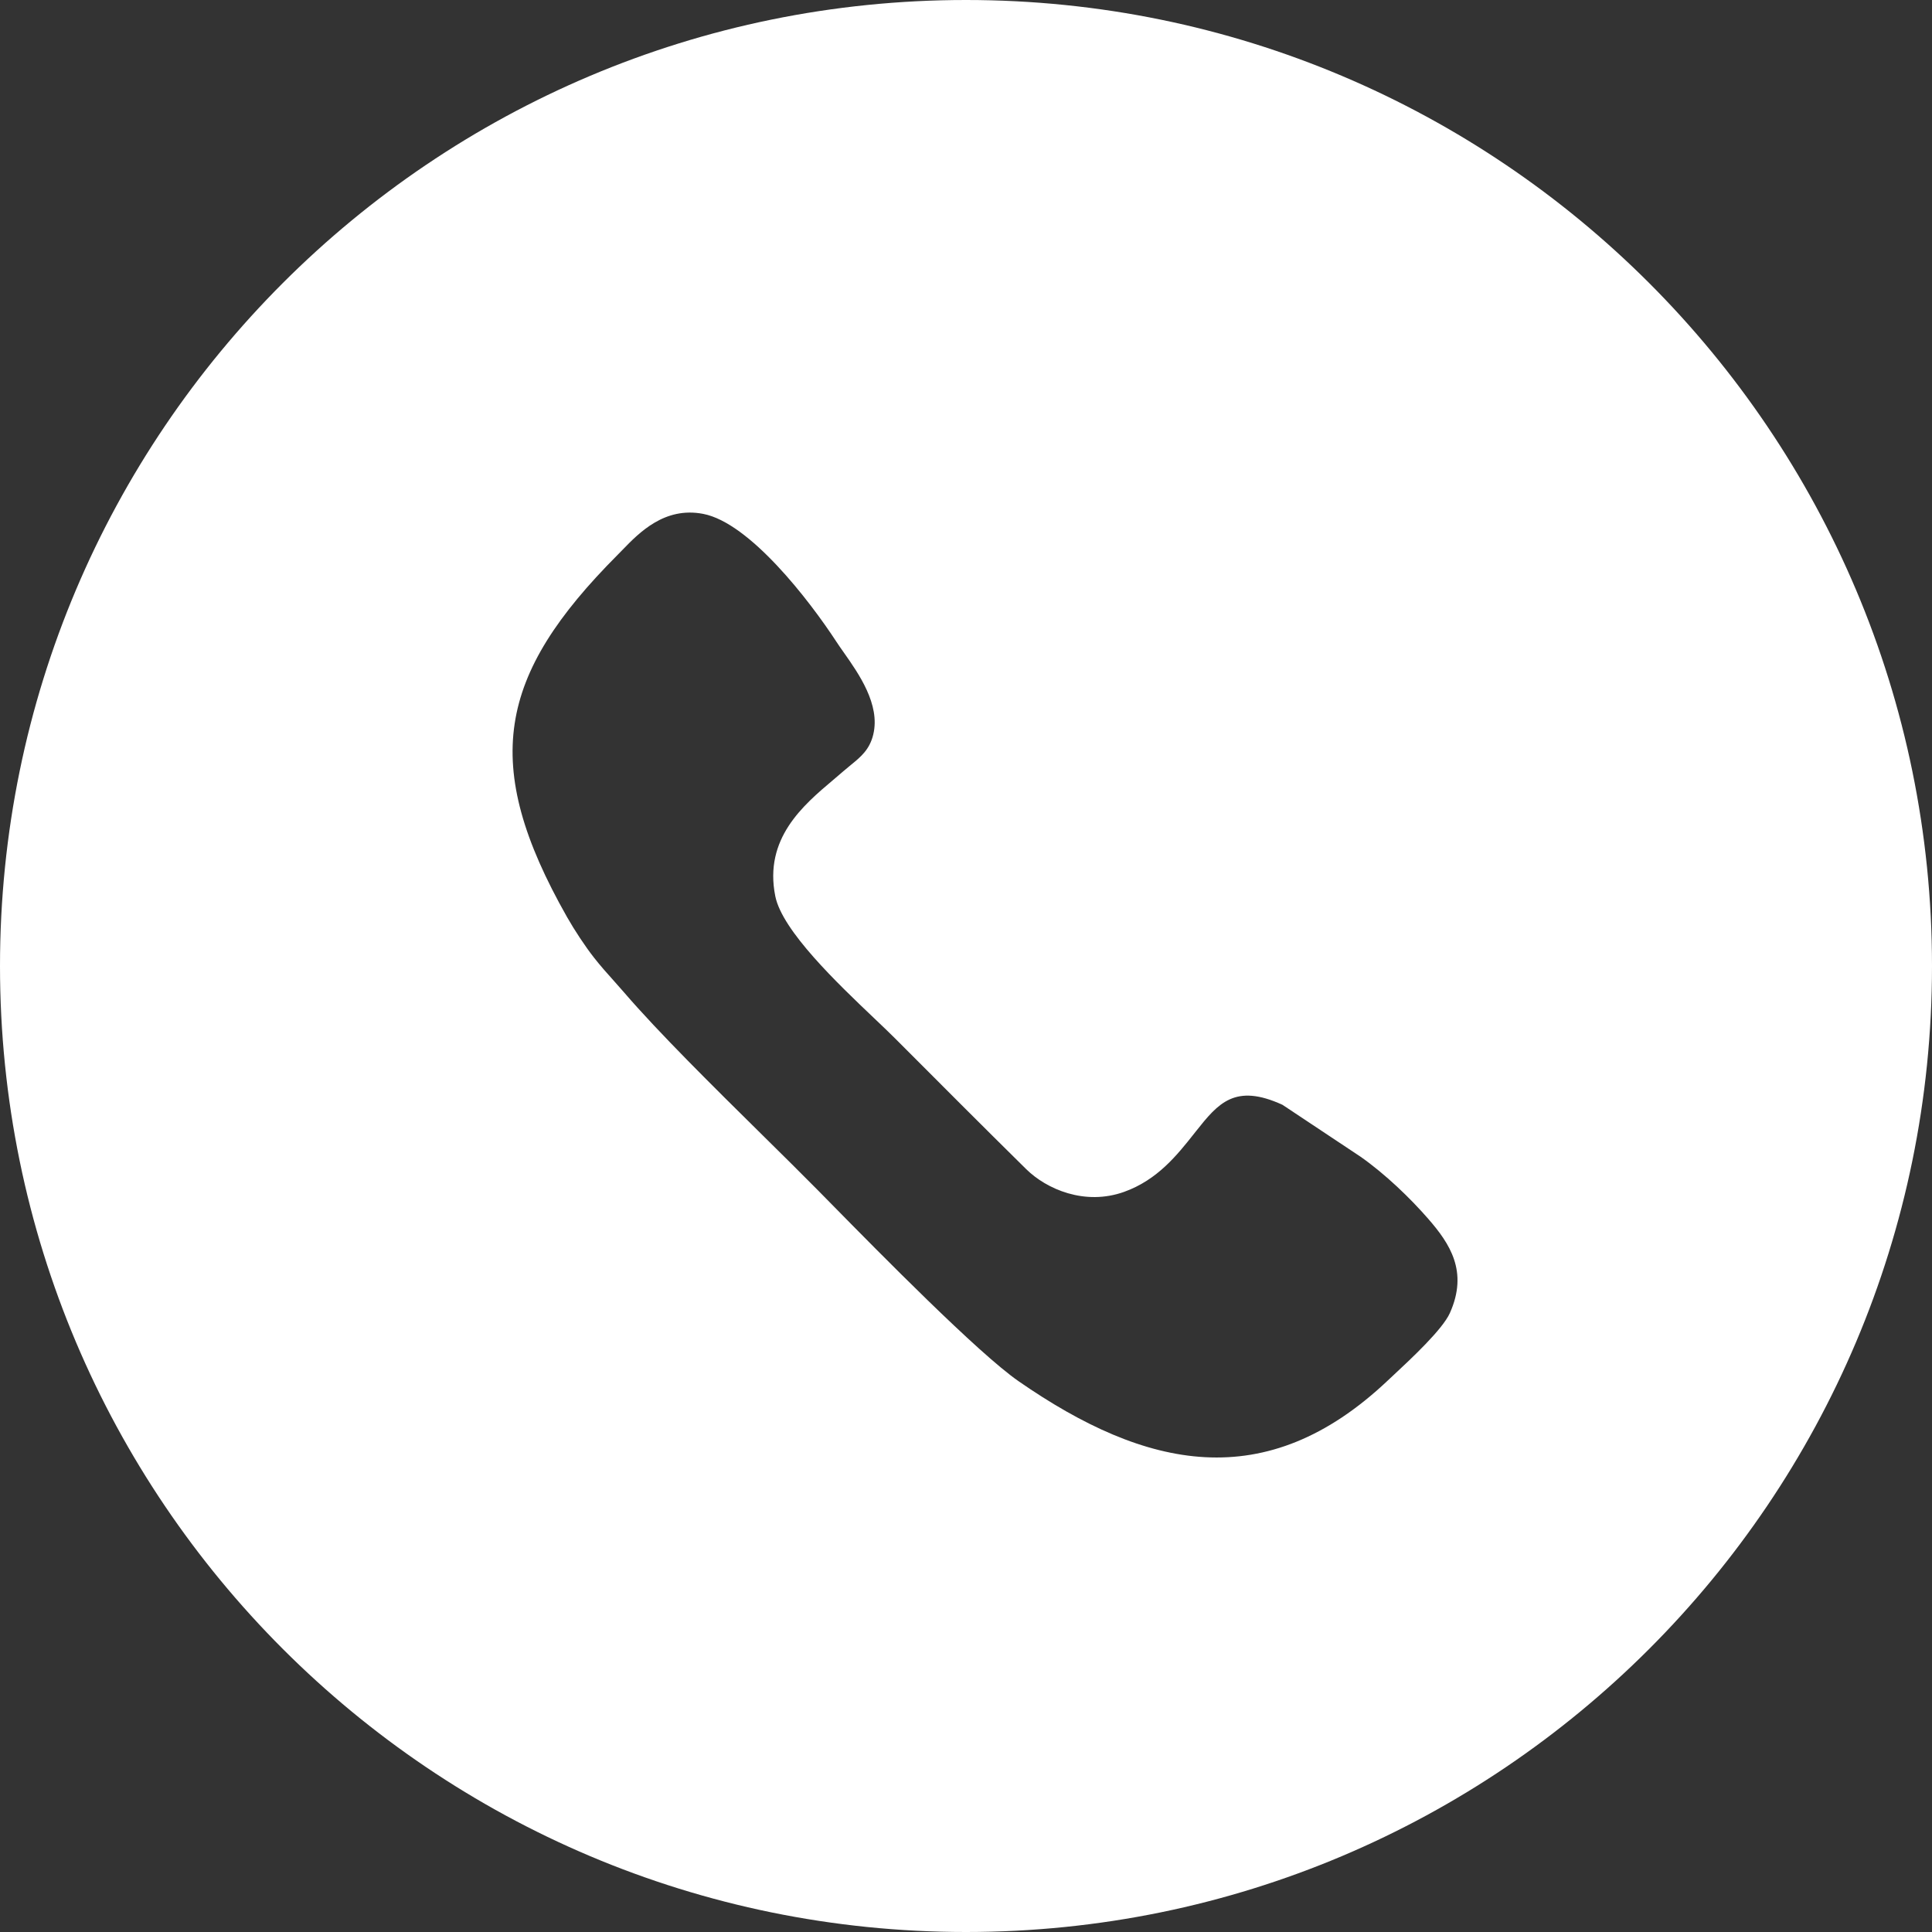 <?xml version="1.0" encoding="UTF-8"?> <svg xmlns="http://www.w3.org/2000/svg" width="196" height="196" viewBox="0 0 196 196" fill="none"><rect x="0" y="0" width="196" height="196" fill="#333333" stroke="none"/> <path fill-rule="evenodd" clip-rule="evenodd" d="M196 98C196 152.124 152.124 196 98 196C43.876 196 0 152.124 0 98C0 43.876 43.876 0 98 0C152.124 0 196 43.876 196 98ZM85.6 66.191C87.109 68.334 89.318 71.47 88.596 74.496L88.597 74.498C88.226 76.049 87.332 76.779 86.31 77.612C86.073 77.805 85.829 78.004 85.583 78.219C85.257 78.506 84.906 78.802 84.543 79.109C81.484 81.688 77.475 85.069 78.654 90.924C79.361 94.434 84.994 99.791 88.714 103.328C89.52 104.094 90.235 104.774 90.792 105.333L91.225 105.766C95.558 110.111 99.71 114.273 104.108 118.61C106.161 120.632 110.049 122.342 114.04 120.914C117.424 119.703 119.425 117.174 121.151 114.992C121.213 114.914 121.274 114.837 121.334 114.761C123.585 111.921 125.293 109.873 130.109 112.084L138.015 117.34C140.548 119.113 143.085 121.572 144.885 123.639C147.071 126.149 148.985 128.986 147.085 133.214C146.337 134.879 143.152 137.848 141.396 139.484C141.16 139.704 140.95 139.9 140.775 140.065C128.418 151.747 116.255 149.071 103.346 140.132C99.227 137.279 89.245 127.126 84.357 122.155C83.835 121.624 83.371 121.152 82.979 120.755C81.346 119.1 79.42 117.199 77.386 115.191C72.423 110.292 66.823 104.765 63.309 100.677C62.955 100.264 62.602 99.871 62.249 99.476C61.595 98.747 60.937 98.013 60.254 97.142C59.374 96.02 58.288 94.379 57.526 93.035C48.707 77.487 50.461 68.527 62.664 56.282C62.812 56.133 62.969 55.972 63.133 55.803C64.839 54.041 67.417 51.379 71.331 52.131C76.048 53.036 82.093 60.875 84.881 65.147C85.085 65.459 85.331 65.81 85.6 66.191Z" fill="white"></path> </svg> 